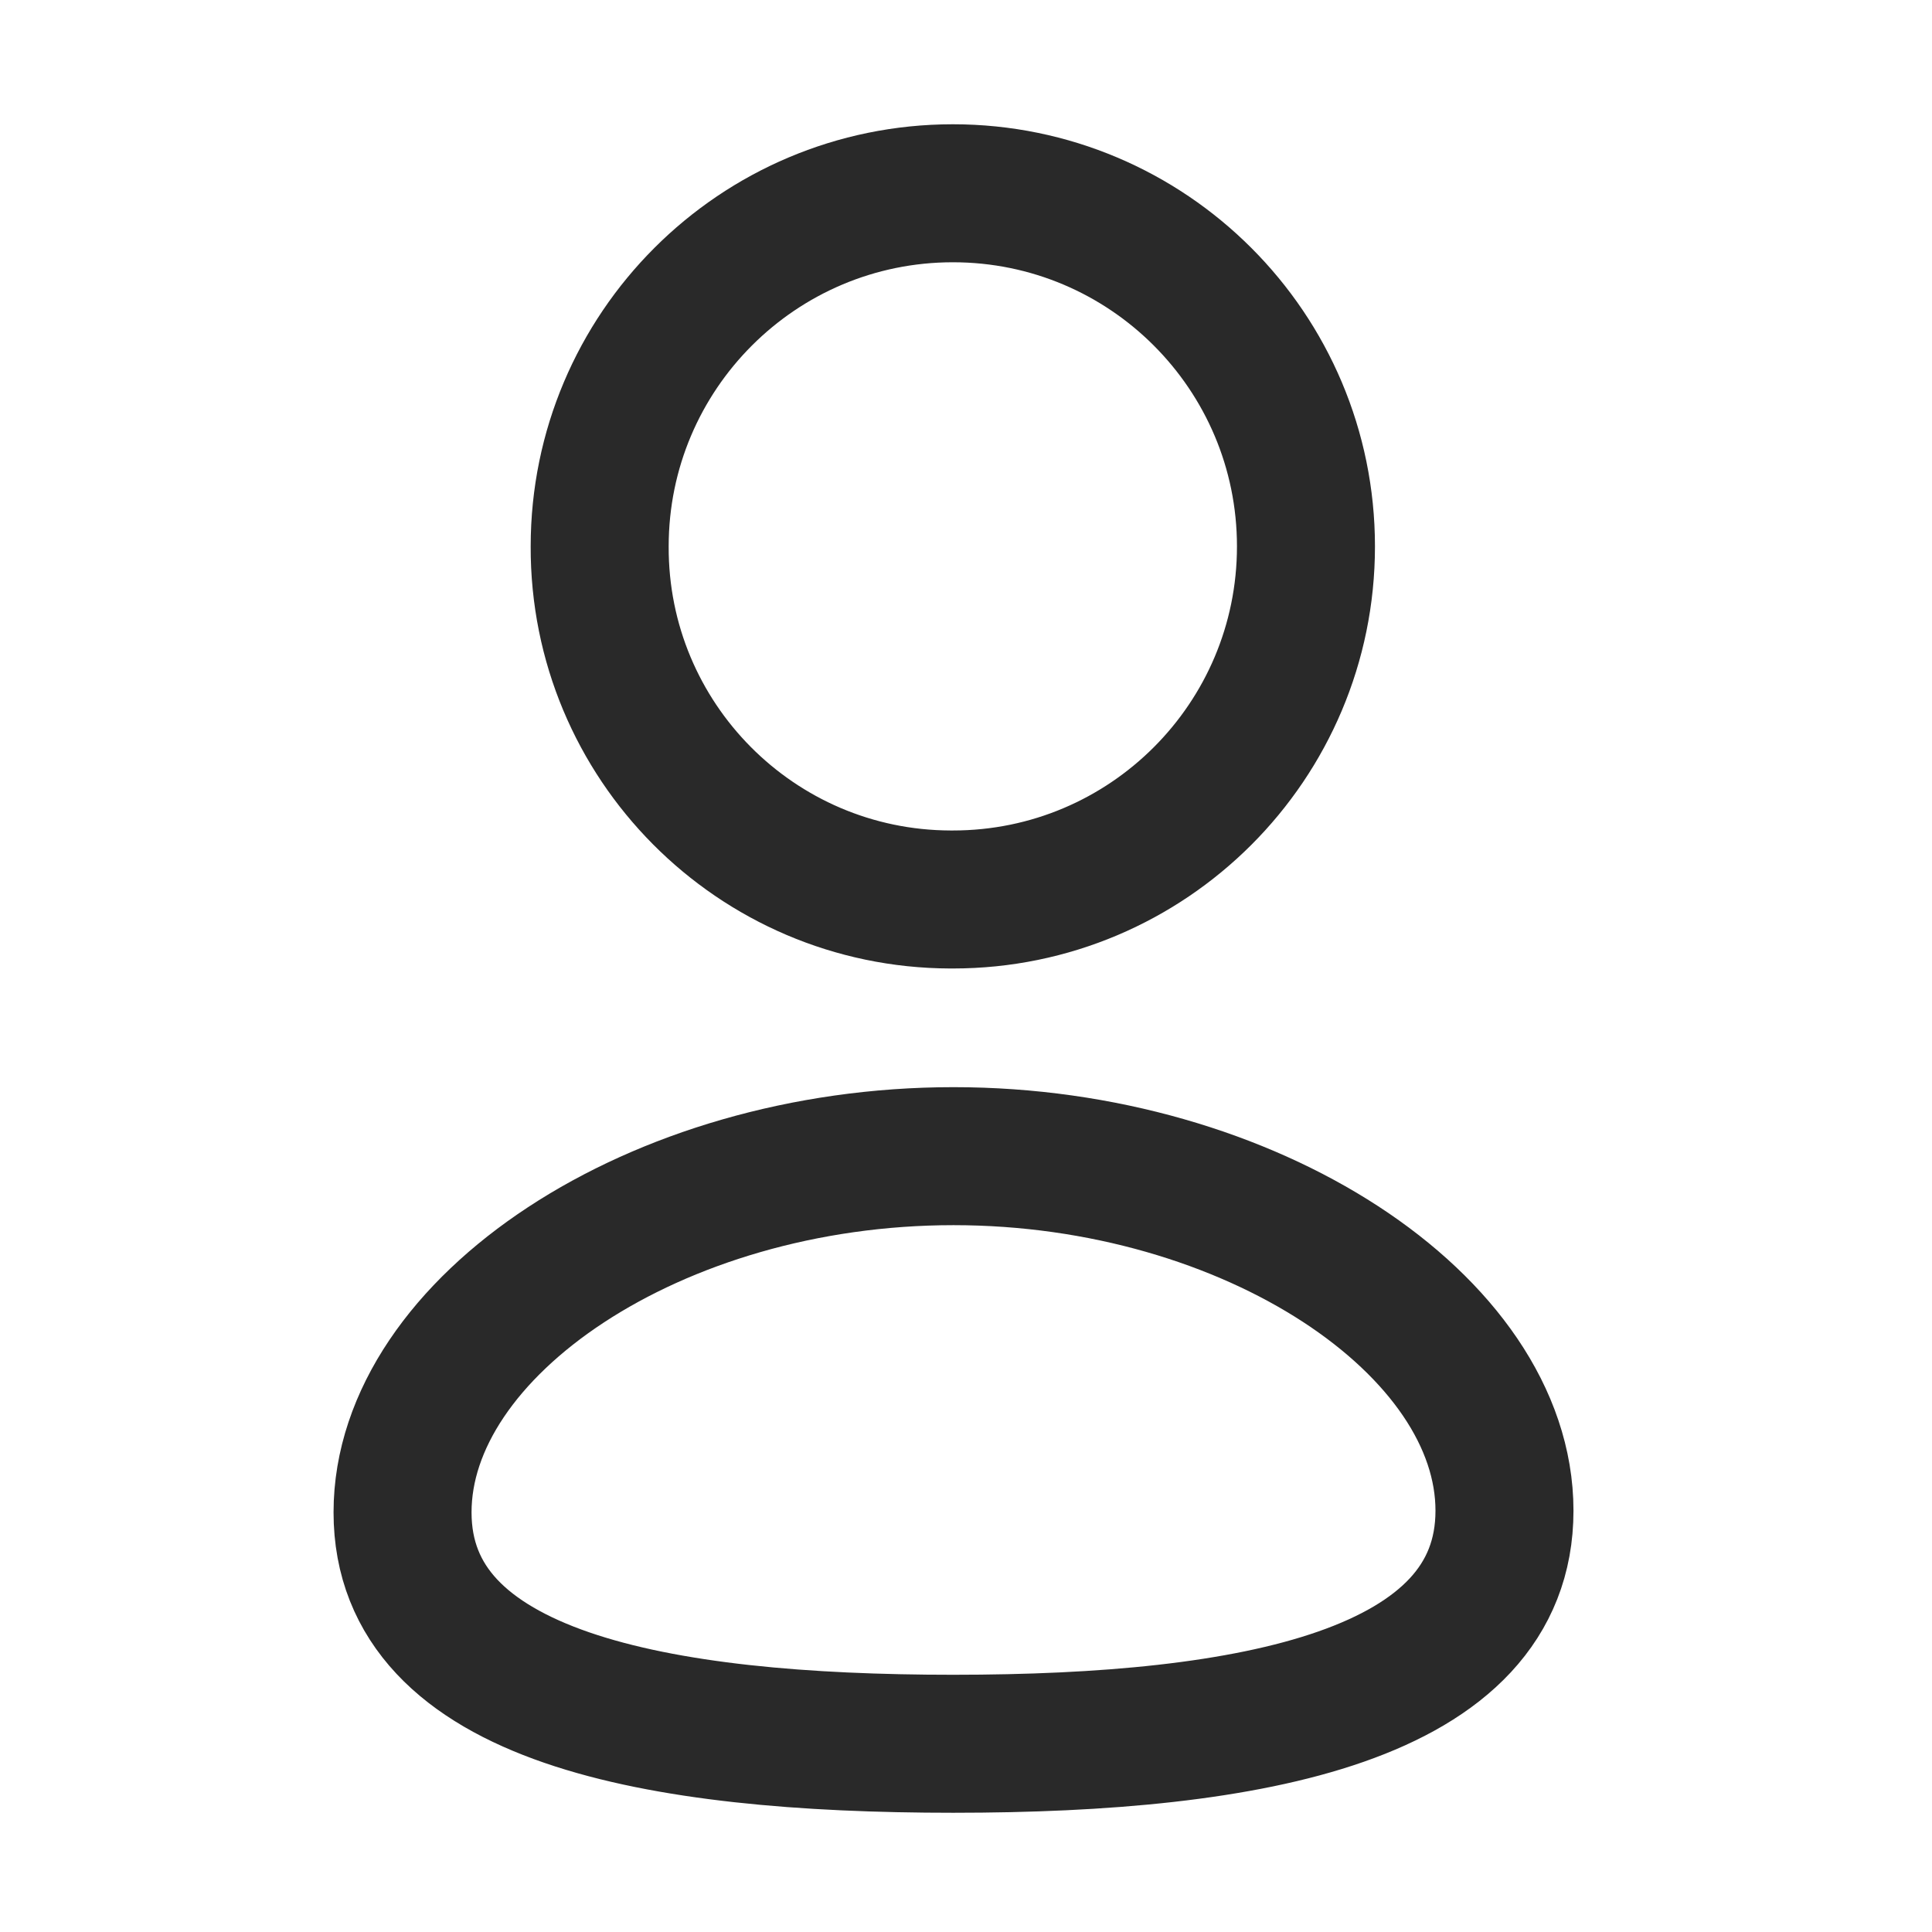 <svg fill="none" height="28" viewBox="0 0 28 28" width="28" xmlns="http://www.w3.org/2000/svg"><g style="fill-rule:evenodd;clip-rule:evenodd;stroke:#292929;stroke-width:2;stroke-linecap:round;stroke-linejoin:round"><path d="m13.819 25.272c-4.307 0-7.985-.67-7.985-3.354 0-2.684 3.655-5.162 7.985-5.162 4.307 0 7.985 2.454 7.985 5.138 0 2.683-3.655 3.378-7.985 3.378z"/><path d="m13.81 13.036c2.826 0 5.117-2.291 5.117-5.117s-2.291-5.118-5.117-5.118-5.119 2.292-5.119 5.118c-.01 2.817 2.265 5.108 5.082 5.117z"/></g></svg>